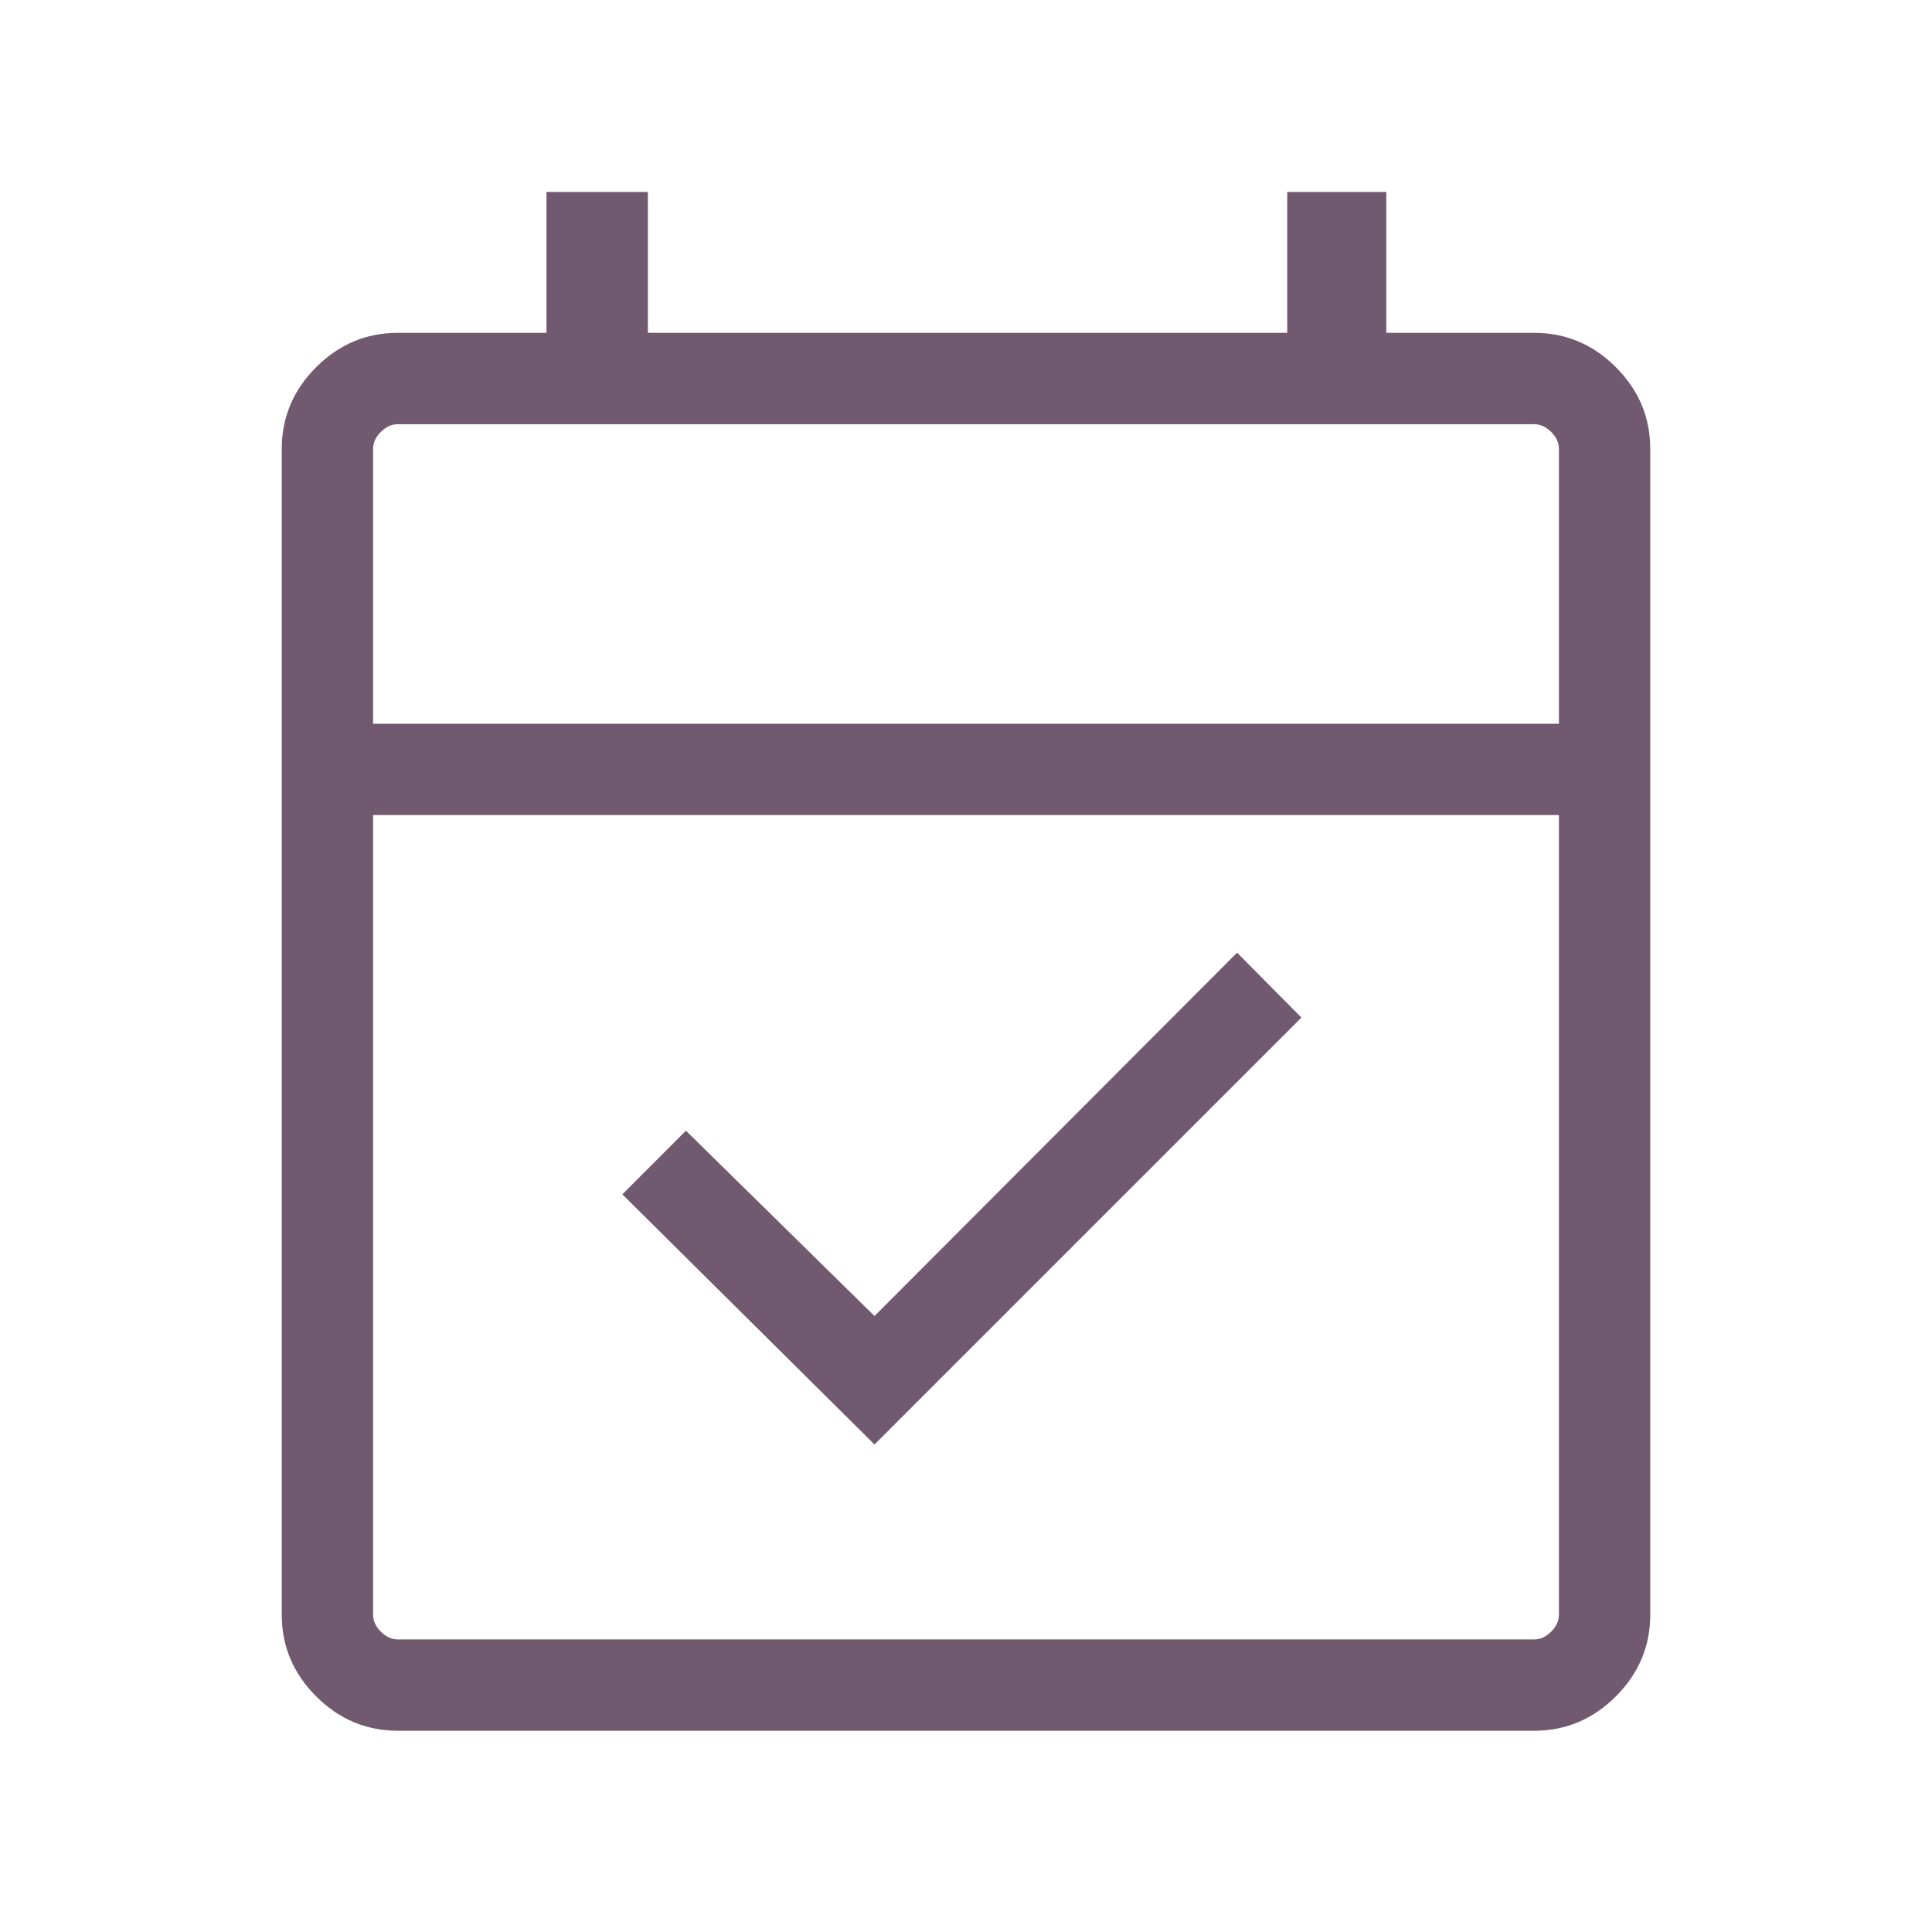 <svg width="48" height="48" viewBox="0 0 48 48" fill="none" xmlns="http://www.w3.org/2000/svg">
<mask id="mask0_1874_7004" style="mask-type:alpha" maskUnits="userSpaceOnUse" x="0" y="0" width="48" height="48">
<rect width="48" height="48" fill="#D9D9D9"/>
</mask>
<g mask="url(#mask0_1874_7004)">
<path d="M21.727 35.888L15.462 29.673L17.042 28.092L21.727 32.696L30.735 23.669L32.334 25.281L21.727 35.888ZM9.885 43C9.1 43 8.424 42.715 7.854 42.146C7.285 41.576 7 40.9 7 40.115V11.154C7 10.37 7.285 9.693 7.854 9.123C8.424 8.554 9.1 8.269 9.885 8.269H13.577V4.769H16.096V8.269H31.981V4.769H34.442V8.269H38.115C38.9 8.269 39.577 8.554 40.146 9.123C40.715 9.693 41 10.37 41 11.154V40.115C41 40.9 40.715 41.576 40.146 42.146C39.577 42.715 38.9 43 38.115 43H9.885ZM9.885 40.731H38.115C38.269 40.731 38.41 40.667 38.538 40.538C38.667 40.41 38.731 40.269 38.731 40.115V20.25H9.269V40.115C9.269 40.269 9.333 40.41 9.462 40.538C9.59 40.667 9.731 40.731 9.885 40.731ZM9.269 17.981H38.731V11.154C38.731 11 38.667 10.859 38.538 10.731C38.41 10.603 38.269 10.539 38.115 10.539H9.885C9.731 10.539 9.59 10.603 9.462 10.731C9.333 10.859 9.269 11 9.269 11.154V17.981Z" fill="#715970"/>
</g>
</svg>
